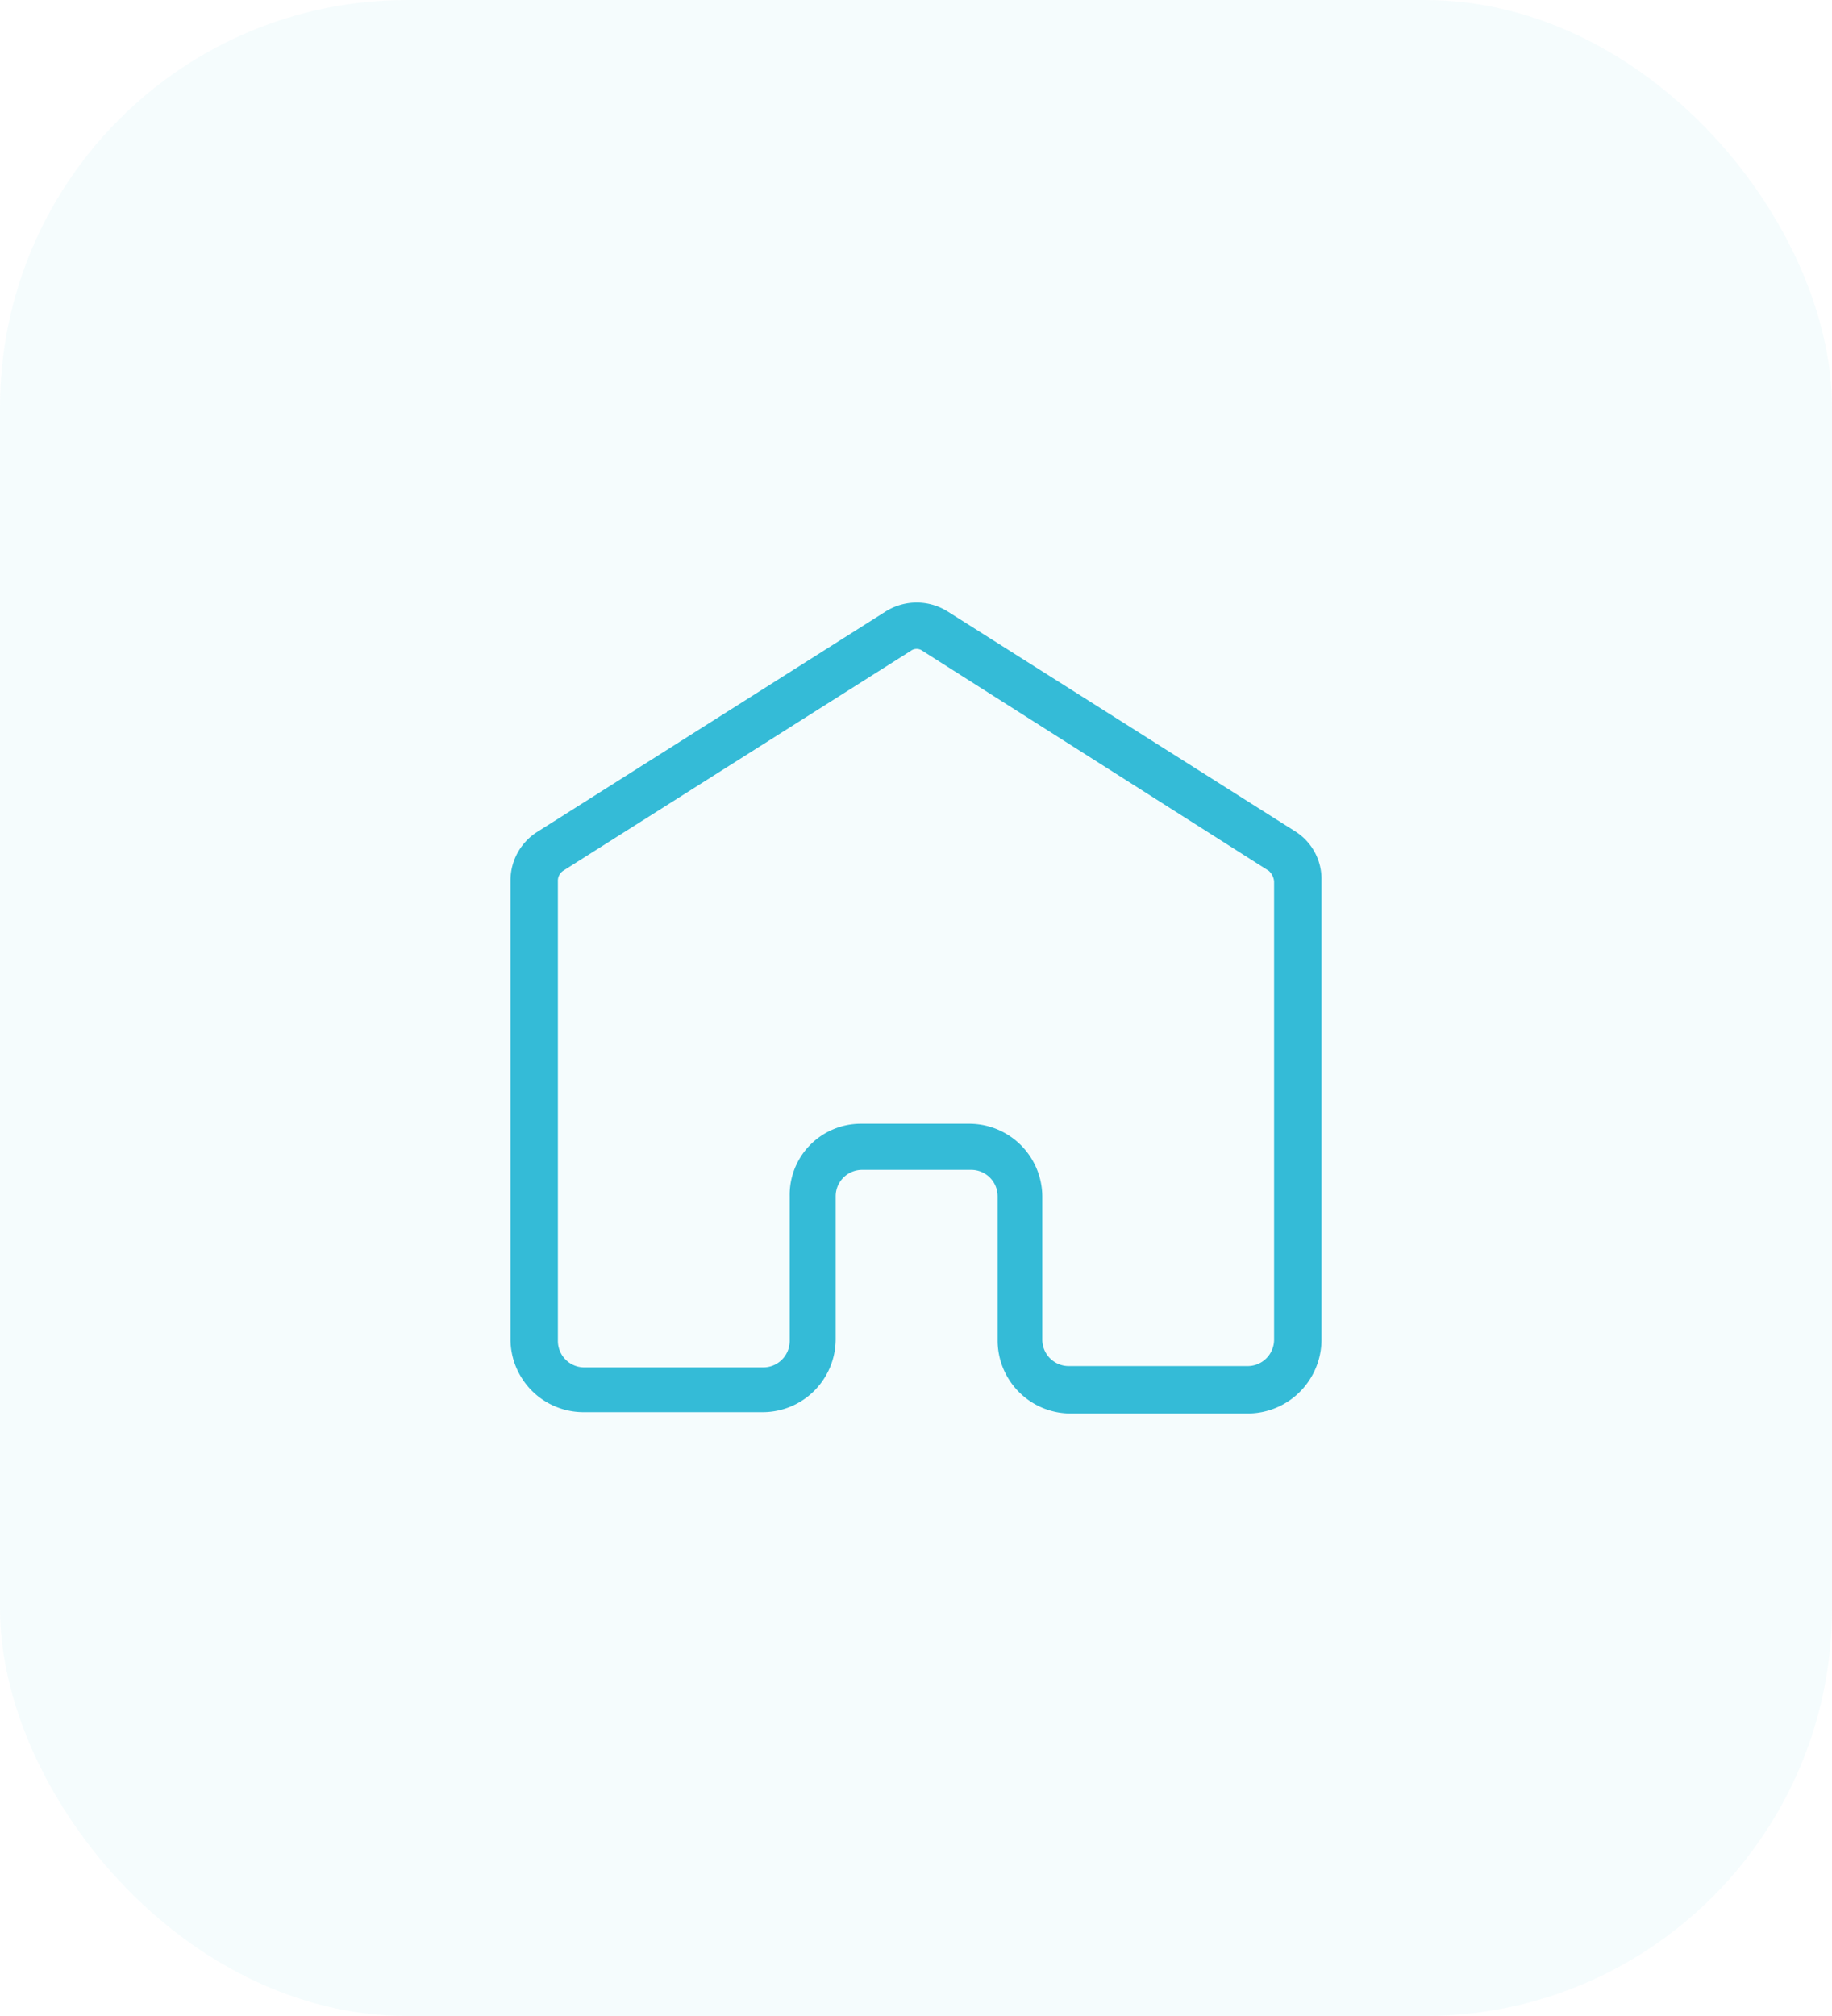 <?xml version="1.0" encoding="UTF-8"?> <svg xmlns="http://www.w3.org/2000/svg" width="90" height="99" viewBox="0 0 90 99"><g id="Group_119" data-name="Group 119" transform="translate(-260 -2069)"><rect id="Rectangle_20" data-name="Rectangle 20" width="90" height="99" rx="20" transform="translate(260 2069)" fill="rgba(52,187,215,0.05)"></rect><g id="home" transform="translate(283.879 2097.363)"><path id="Path_165" data-name="Path 165" d="M37.419,41.05H28.688a3.589,3.589,0,0,1-3.557-3.557V30.378a1.3,1.3,0,0,0-1.294-1.294H18.469a1.3,1.3,0,0,0-1.294,1.294v7.05a3.589,3.589,0,0,1-3.557,3.557H4.757A3.589,3.589,0,0,1,1.2,37.428V14.856a2.822,2.822,0,0,1,1.358-2.393l17.075-10.8a2.864,2.864,0,0,1,3.04,0l17.075,10.8a2.762,2.762,0,0,1,1.294,2.393V37.363A3.631,3.631,0,0,1,37.419,41.05ZM18.4,26.821h5.368a3.589,3.589,0,0,1,3.557,3.557v7.05a1.3,1.3,0,0,0,1.294,1.294h8.8a1.3,1.3,0,0,0,1.294-1.294V14.92a.8.8,0,0,0-.259-.517L21.444,3.6a.483.483,0,0,0-.582,0L3.787,14.4a.588.588,0,0,0-.259.517V37.493a1.3,1.3,0,0,0,1.294,1.294h8.8a1.3,1.3,0,0,0,1.294-1.294V30.378A3.492,3.492,0,0,1,18.4,26.821Z" transform="translate(0 0)" fill="#34bbd7"></path></g></g></svg> 